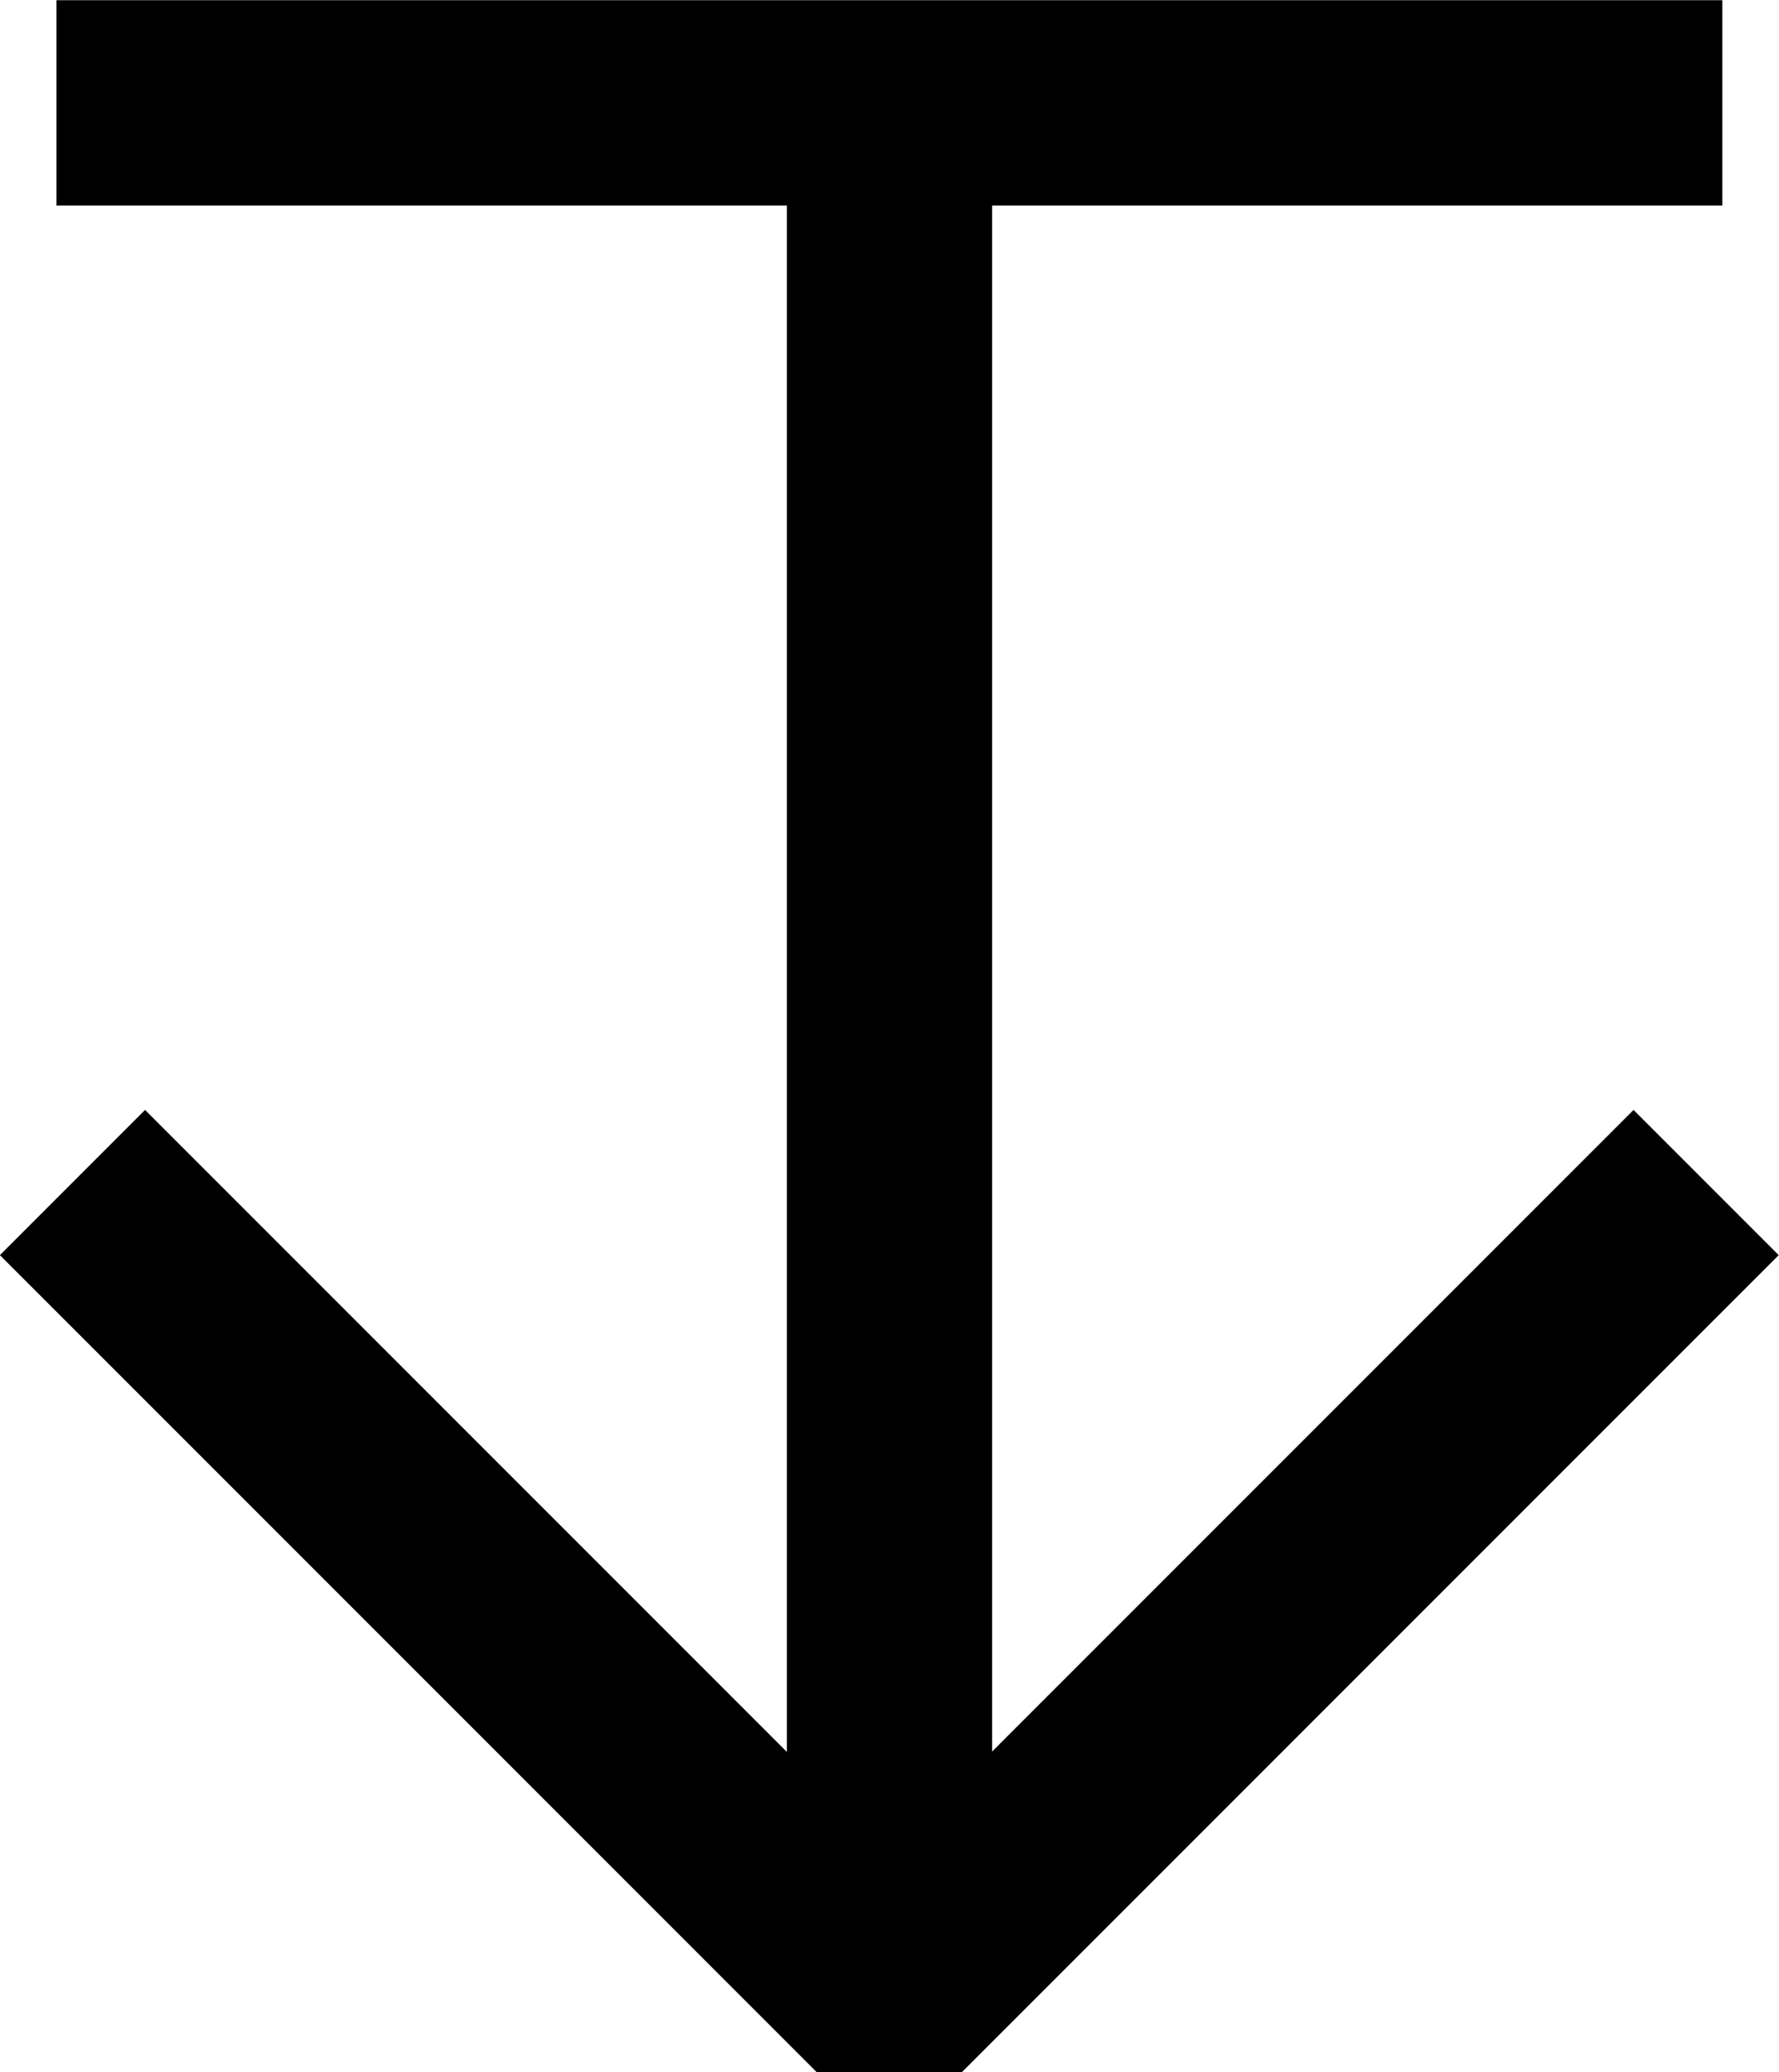 <svg xmlns="http://www.w3.org/2000/svg" width="8.666" height="10.091" viewBox="0 0 8.666 10.091"><defs><style>.download-a,.download-b{fill:none;stroke:#000;}.download-b{stroke-linejoin:bevel;}</style></defs><g transform="translate(-1122.838 -2388.262)"><g transform="translate(131 1528)"><path class="download-a" d="M-1459.829-12096.237v9.237" transform="translate(2456 12957)"/><path class="download-b" d="M-1463-12090.979l3.979,3.979,3.979-3.979" transform="translate(2455.191 12957)"/></g><path class="download-a" d="M-1332.809-10568.237h8.115" transform="translate(2455.922 12957)"/></g></svg>
